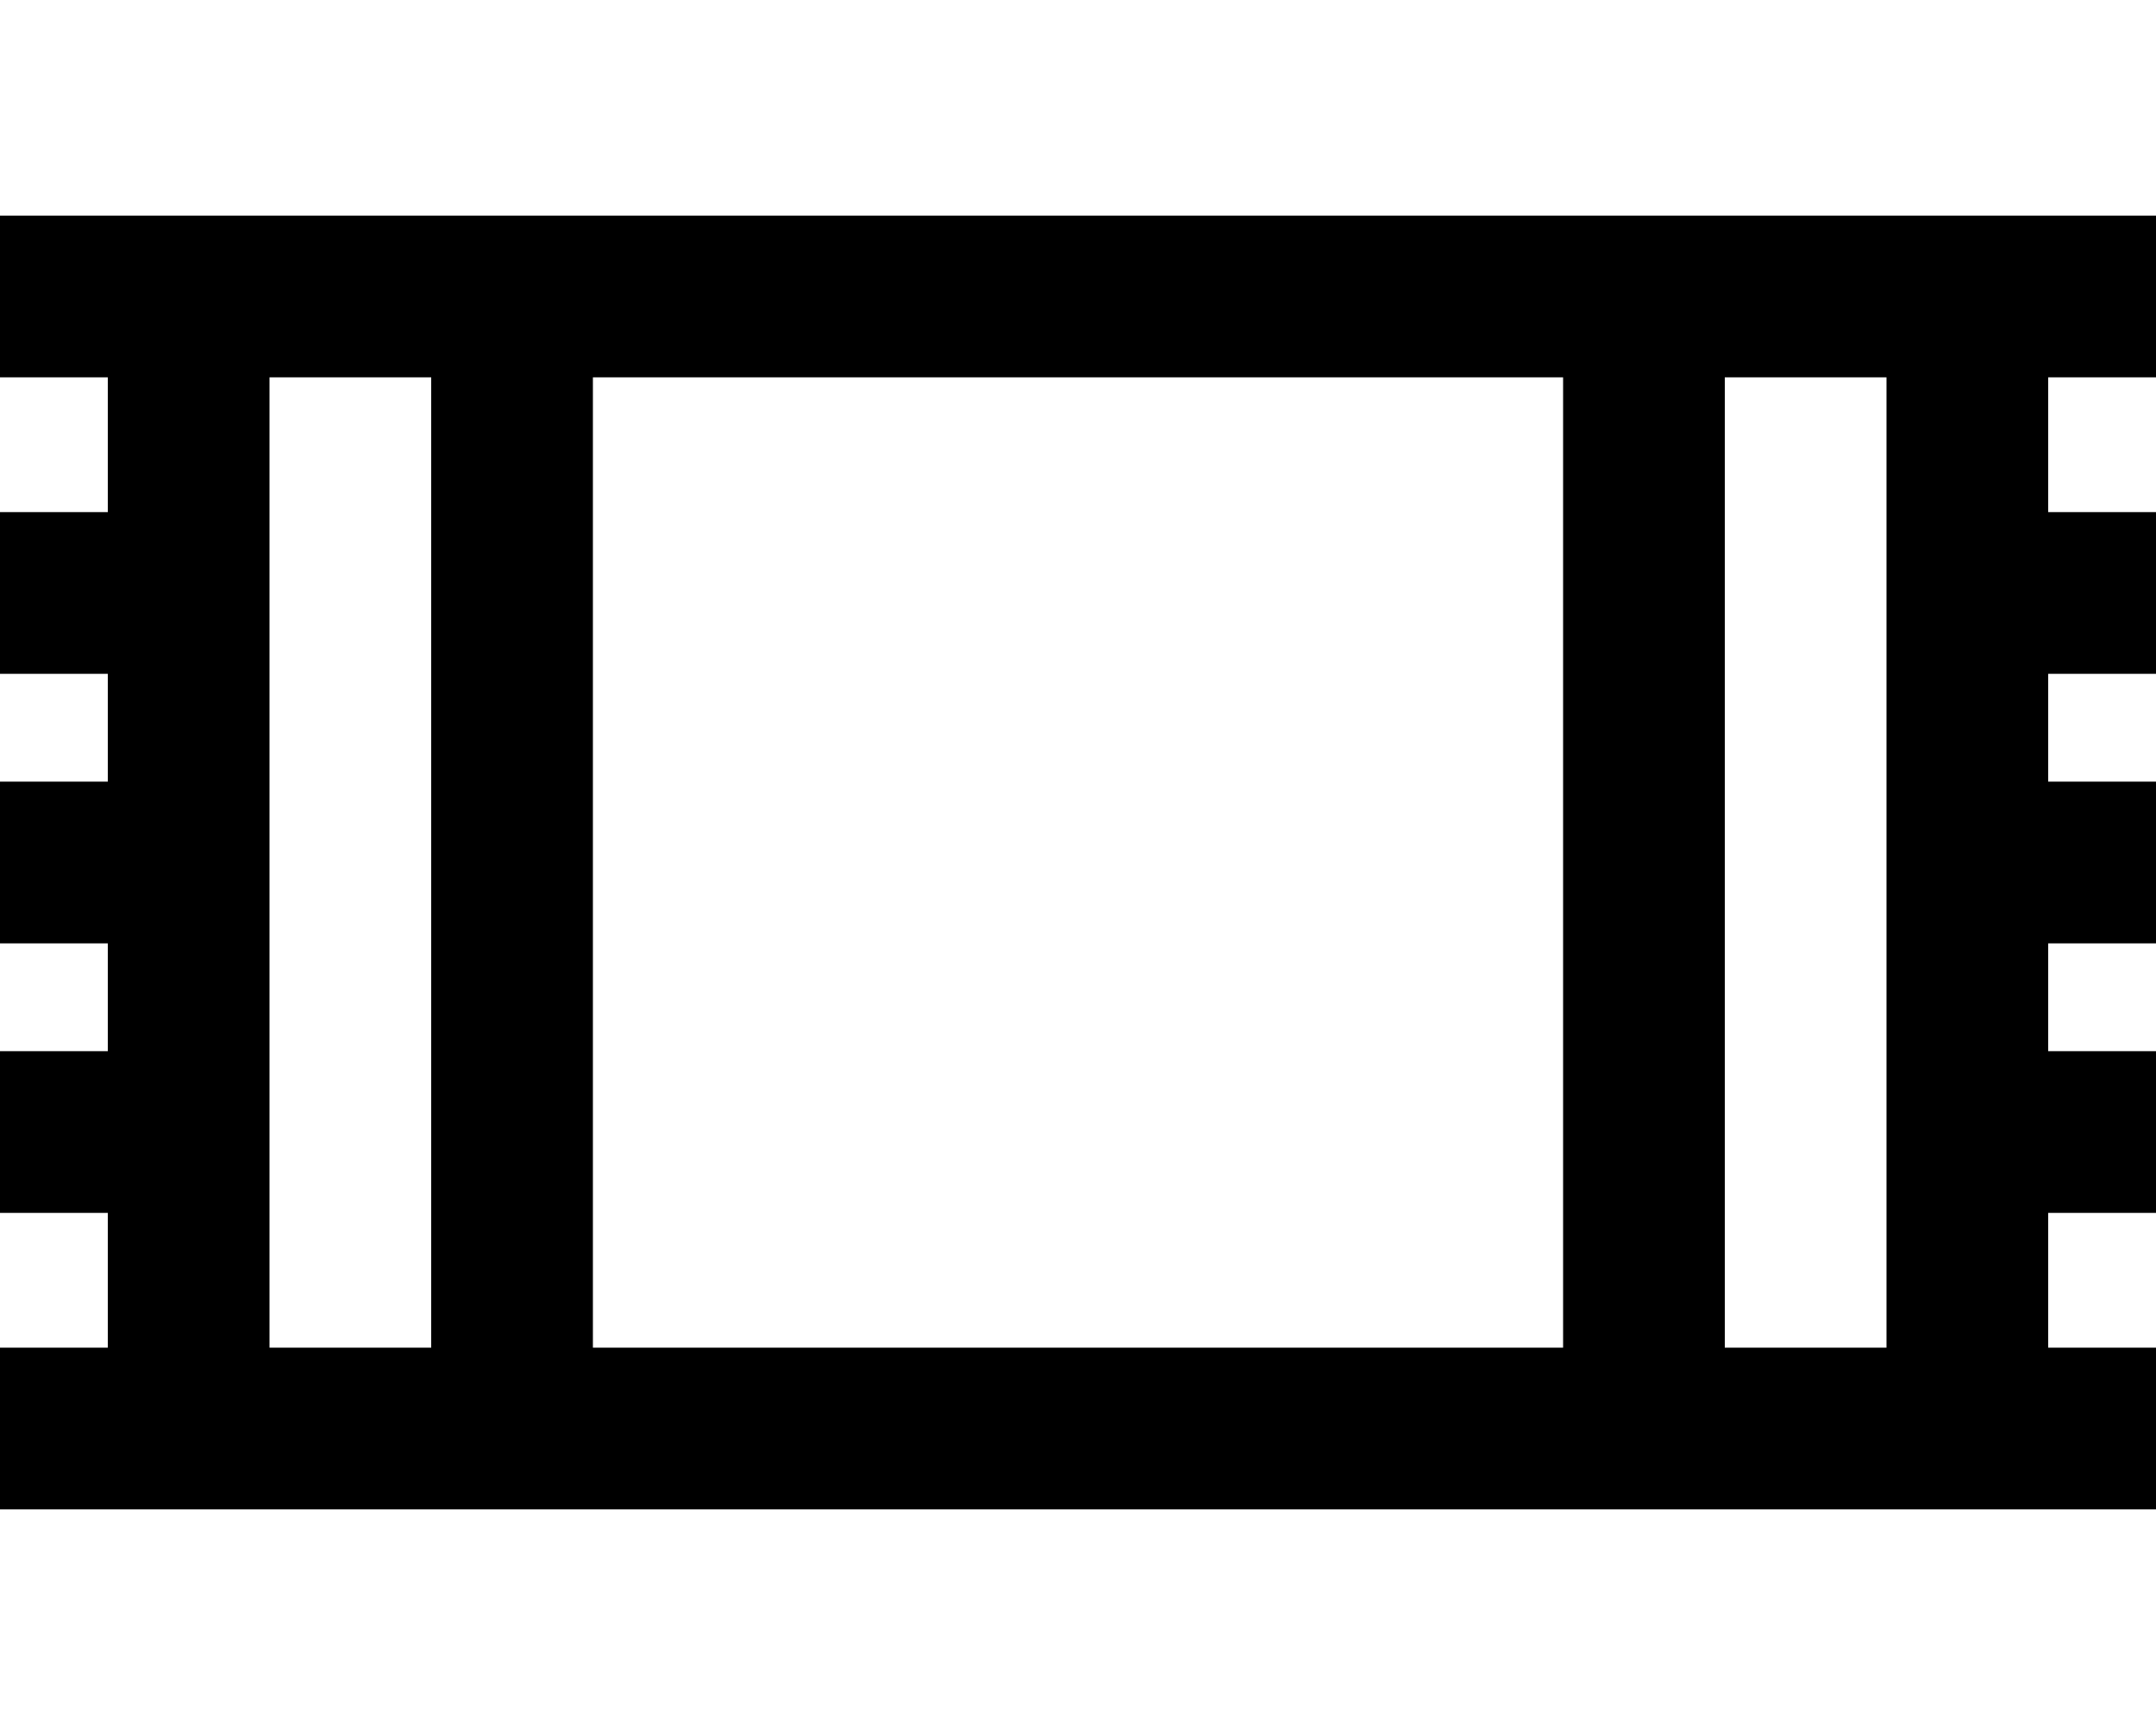 <svg xmlns="http://www.w3.org/2000/svg" viewBox="0 0 640 512"><!--! Font Awesome Pro 6.5.2 by @fontawesome - https://fontawesome.com License - https://fontawesome.com/license (Commercial License) Copyright 2024 Fonticons, Inc. --><path d="M24 64H0v48H24h8v40H24 0v48H24h8v32H24 0v48H24h8v32H24 0v48H24h8v40H24 0v48H24 56 80 560h24 32 24V400H616h-8V360h8 24V312H616h-8V280h8 24V232H616h-8V200h8 24V152H616h-8V112h8 24V64H616 584 560 80 56 24zm56 48h48V400H80V360 312 280 232 200 152 112zM464 400H176V112H464V400zm48 0V112h48v40 48 32 48 32 48 40H512z"/></svg>